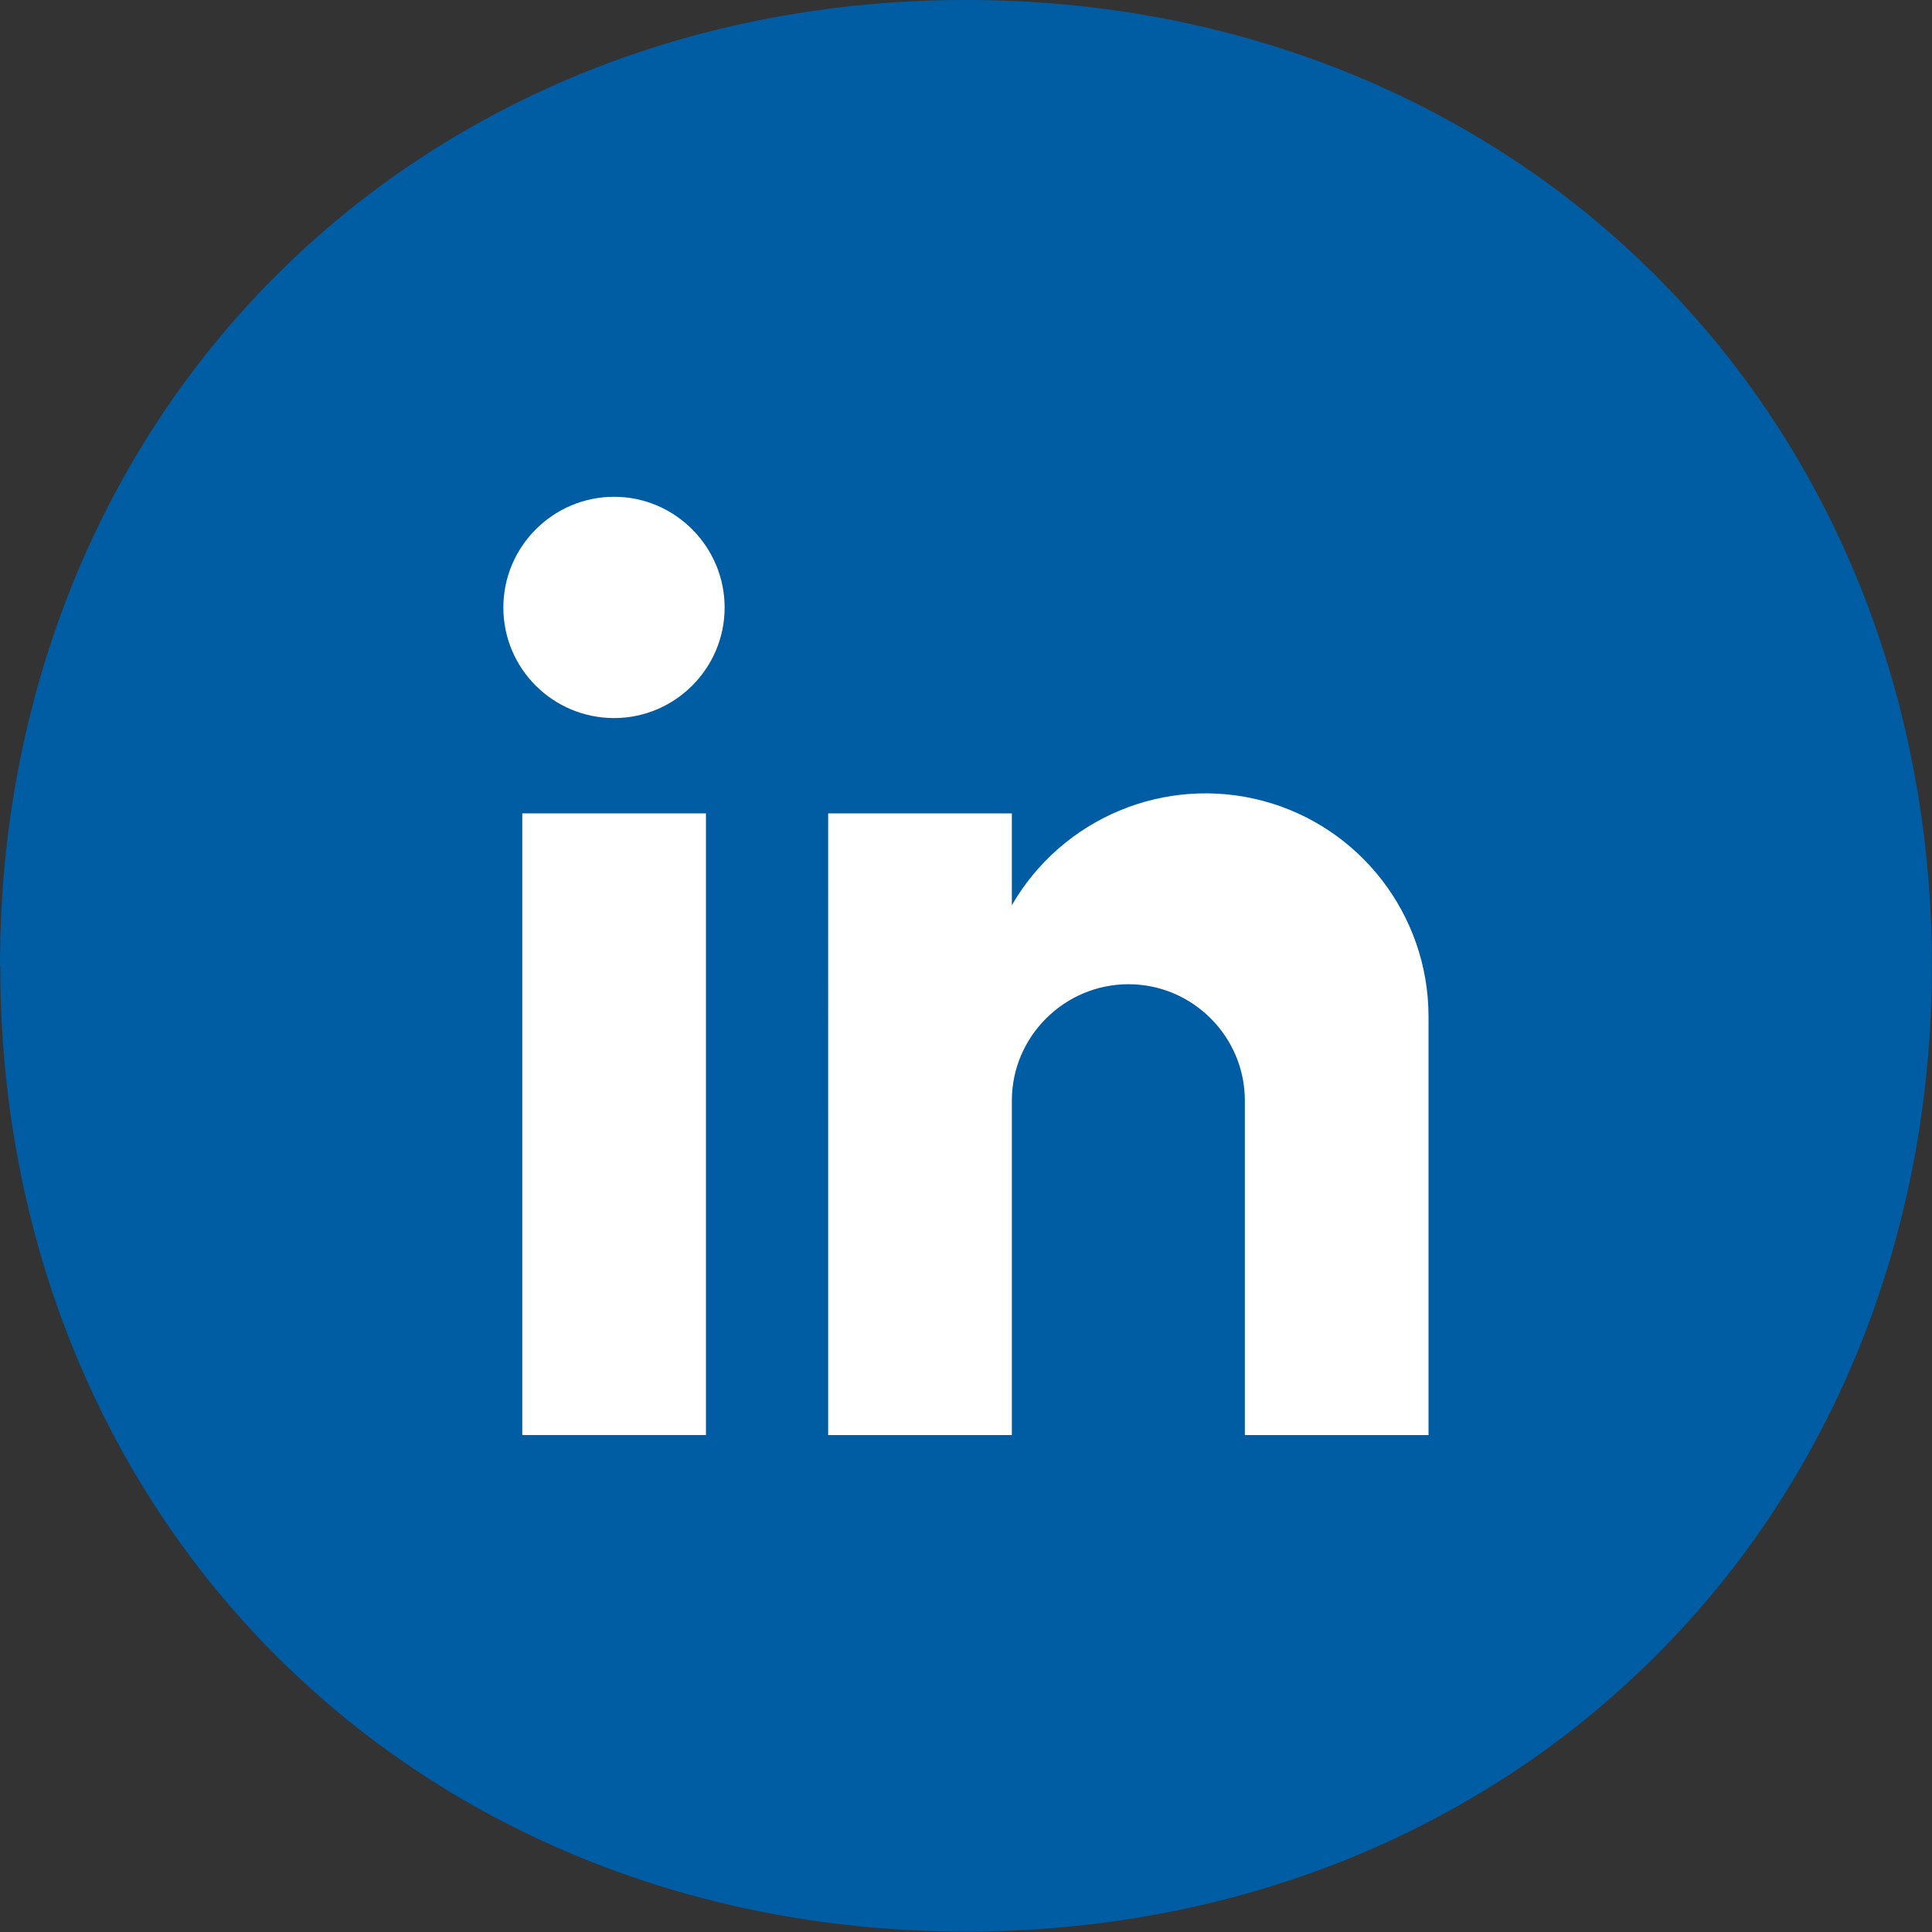 <?xml version="1.0" encoding="UTF-8"?><svg id="a" xmlns="http://www.w3.org/2000/svg" width="30" height="30" viewBox="0 0 30 30"><rect x="0" y="0" width="30" height="30" fill="#333333" stroke="none"/><path d="M15,0h0c.256,0,.511,.006,.766,.017,.254,.012,.508,.029,.76,.052,.252,.023,.503,.052,.753,.087,.249,.035,.497,.076,.743,.122,.246,.046,.49,.098,.733,.156,.242,.058,.483,.121,.721,.19,.238,.069,.474,.144,.707,.224,.233,.08,.464,.166,.692,.257,.228,.091,.454,.188,.676,.29,.223,.102,.442,.209,.658,.322,.216,.113,.429,.231,.639,.354,.21,.123,.416,.251,.619,.384,.203,.133,.402,.271,.597,.414,.195,.143,.387,.291,.574,.443,.188,.153,.371,.31,.55,.472,.179,.162,.354,.328,.525,.499,.171,.171,.337,.346,.499,.525,.162,.179,.319,.363,.472,.55,.153,.188,.3,.379,.444,.574,.143,.195,.281,.394,.414,.597,.133,.203,.261,.409,.384,.619,.123,.21,.241,.423,.354,.639,.113,.216,.22,.436,.322,.658,.102,.222,.199,.448,.29,.676,.091,.228,.177,.459,.257,.692,.08,.233,.155,.469,.224,.707,.069,.238,.133,.478,.19,.721,.058,.242,.11,.487,.156,.733,.046,.246,.087,.494,.122,.743,.035,.249,.064,.5,.087,.753,.023,.252,.041,.505,.052,.76,.012,.254,.017,.51,.017,.766h0c0,.256-.006,.511-.017,.766-.012,.254-.029,.508-.052,.76-.023,.252-.052,.503-.087,.753-.035,.249-.075,.497-.122,.743-.046,.246-.098,.49-.156,.733-.058,.242-.121,.483-.19,.721-.069,.238-.144,.474-.224,.707-.08,.233-.166,.464-.257,.692s-.188,.454-.29,.676c-.102,.223-.21,.442-.322,.658-.113,.216-.231,.429-.354,.639-.123,.21-.251,.416-.384,.619-.133,.203-.271,.402-.414,.597-.143,.195-.291,.387-.444,.574-.153,.188-.31,.371-.472,.55-.162,.179-.328,.354-.499,.525-.171,.171-.346,.337-.525,.499-.179,.162-.363,.319-.55,.472-.188,.153-.379,.3-.574,.444-.195,.143-.394,.281-.597,.414-.203,.133-.409,.261-.619,.384-.21,.123-.423,.241-.639,.354-.216,.113-.436,.22-.658,.322-.222,.102-.448,.199-.676,.29s-.459,.177-.692,.257c-.233,.08-.469,.155-.707,.224-.238,.069-.478,.133-.721,.19-.242,.058-.487,.11-.733,.156-.246,.046-.494,.087-.743,.122-.249,.035-.5,.064-.753,.087-.252,.023-.505,.041-.76,.052-.254,.012-.51,.017-.766,.017h0c-.256,0-.511-.006-.766-.017-.254-.012-.508-.029-.76-.052-.252-.023-.503-.052-.753-.087-.249-.035-.497-.075-.743-.122-.246-.046-.49-.098-.733-.156-.242-.058-.483-.121-.721-.19-.238-.069-.474-.144-.707-.224-.233-.08-.464-.166-.692-.257-.228-.091-.454-.188-.676-.29-.222-.102-.442-.21-.658-.322-.216-.113-.429-.231-.639-.354-.21-.123-.416-.251-.619-.384-.203-.133-.402-.271-.597-.414-.195-.143-.387-.291-.574-.444-.188-.153-.371-.31-.55-.472-.179-.162-.354-.328-.525-.499-.171-.171-.337-.346-.499-.525-.162-.179-.319-.363-.472-.55-.153-.188-.3-.379-.443-.574-.143-.195-.281-.394-.414-.597-.133-.203-.261-.409-.384-.619-.123-.21-.241-.423-.354-.639-.113-.216-.22-.436-.322-.658-.102-.222-.199-.448-.29-.676-.091-.228-.177-.459-.257-.692-.08-.233-.155-.469-.224-.707-.069-.238-.133-.478-.19-.721-.058-.242-.11-.487-.156-.733-.046-.246-.087-.494-.122-.743-.035-.249-.064-.5-.087-.753-.023-.252-.041-.505-.052-.76-.012-.254-.017-.51-.017-.766H0c0-.256,.006-.511,.017-.766,.012-.254,.029-.508,.052-.76,.023-.252,.052-.503,.087-.753,.035-.249,.076-.497,.122-.743,.046-.246,.098-.49,.156-.733,.058-.242,.121-.483,.19-.721,.069-.238,.144-.474,.224-.707,.08-.233,.166-.464,.257-.692,.091-.228,.188-.454,.29-.676,.102-.222,.209-.442,.322-.658,.113-.216,.231-.429,.354-.639,.123-.21,.251-.416,.384-.619,.133-.203,.271-.402,.414-.597,.143-.195,.291-.387,.443-.574,.153-.188,.31-.371,.472-.55,.162-.179,.328-.354,.499-.525,.171-.171,.346-.337,.525-.499,.179-.162,.363-.319,.55-.472,.188-.153,.379-.3,.574-.443,.195-.143,.394-.281,.597-.414,.203-.133,.409-.261,.619-.384,.21-.123,.423-.241,.639-.354,.216-.113,.436-.22,.658-.322,.222-.102,.448-.199,.676-.29,.228-.091,.459-.177,.692-.257,.233-.08,.469-.155,.707-.224,.238-.069,.478-.133,.721-.19,.242-.058,.487-.11,.733-.156,.246-.046,.494-.087,.743-.122,.249-.035,.5-.064,.753-.087,.252-.023,.505-.041,.76-.052,.254-.012,.51-.017,.766-.017Z" style="fill:#005da4;"/><g><polygon points="8.11 22.283 10.962 22.283 10.962 12.63 8.11 12.63 8.11 22.283 8.11 22.283" style="fill:#fff; fill-rule:evenodd;"/><path d="M22.182,15.776v6.508h-2.852v-5.194c0-.995-.812-1.807-1.807-1.807h0c-.995,0-1.811,.812-1.811,1.807v5.194h-2.852V12.63h2.852v1.426c.783-1.355,2.379-2.023,3.896-1.621,1.513,.402,2.57,1.774,2.574,3.341h0Z" style="fill:#fff; fill-rule:evenodd;"/><path d="M9.536,11.15c.945,0,1.716-.771,1.716-1.716s-.771-1.72-1.716-1.72-1.72,.771-1.72,1.72,.771,1.716,1.72,1.716h0Z" style="fill:#fff; fill-rule:evenodd;"/></g></svg>